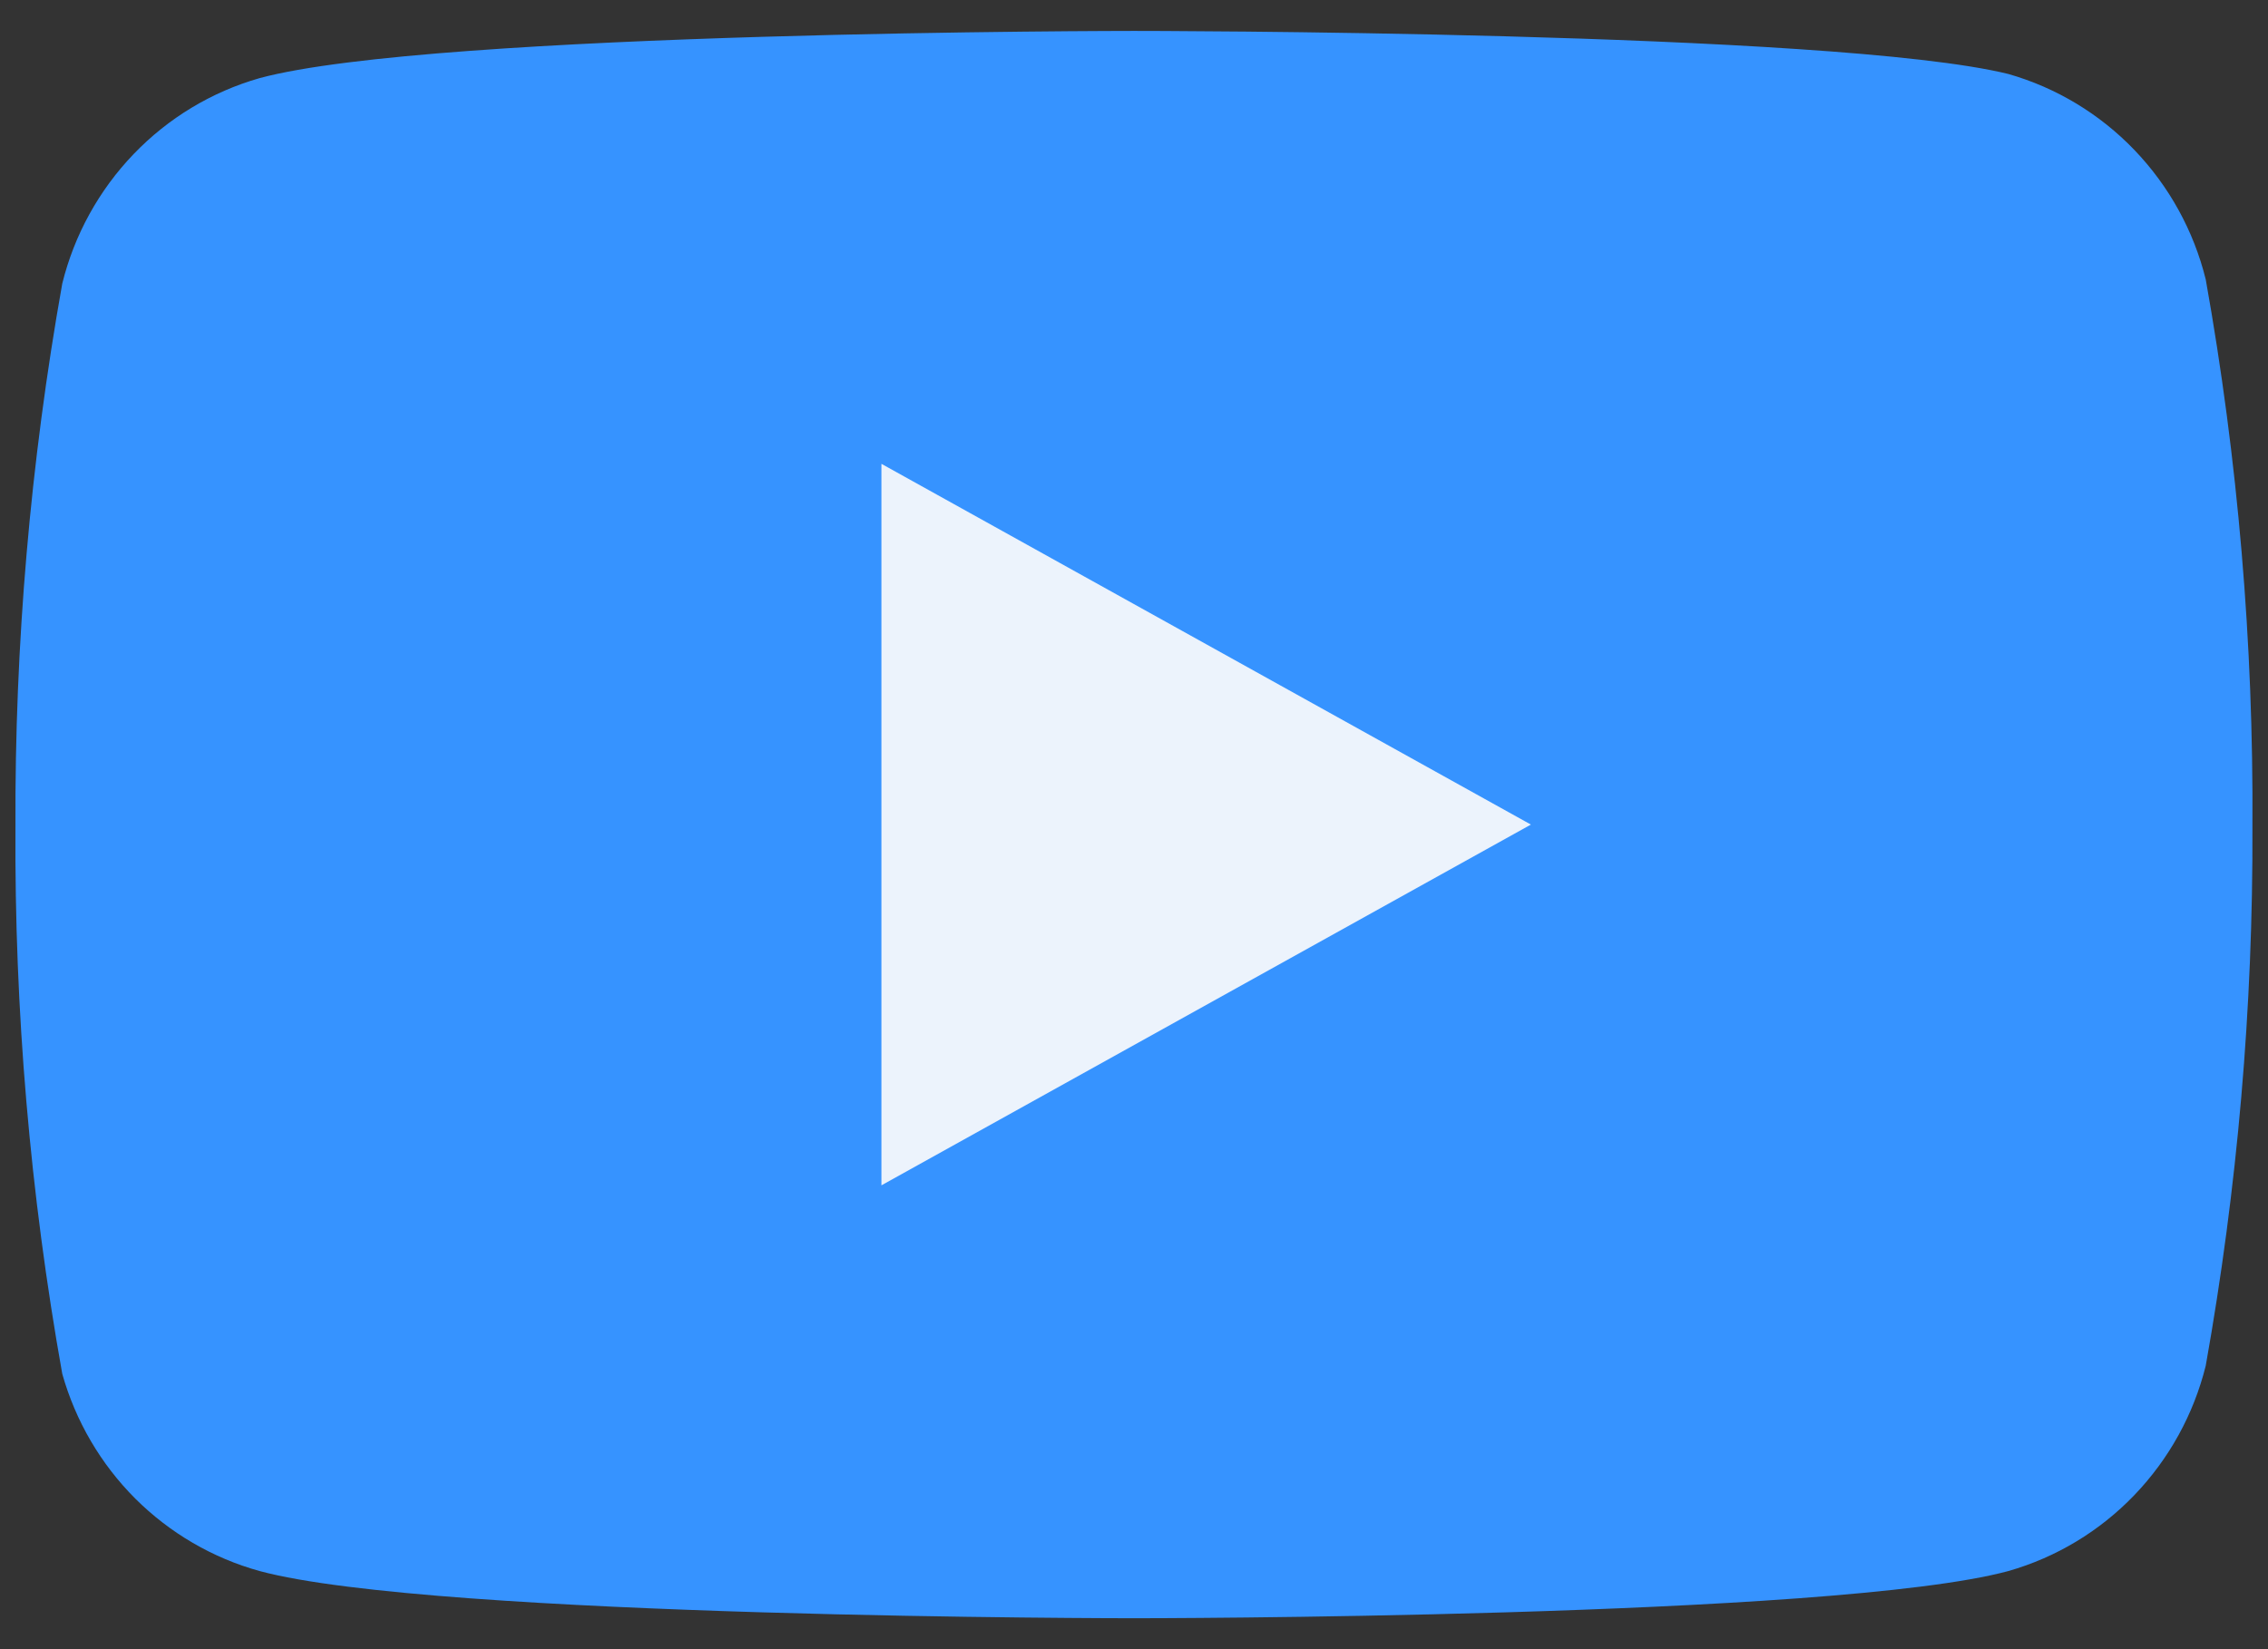<svg width="22" height="16" viewBox="0 0 22 16" fill="none" xmlns="http://www.w3.org/2000/svg">
<rect x="0" y="0" width="22" height="16" fill="#333333" stroke="none"/>
<path d="M21.396 2.711C21.279 2.238 21.04 1.805 20.704 1.455C20.368 1.105 19.947 0.851 19.482 0.718C17.786 0.3 11 0.3 11 0.3C11 0.3 4.214 0.3 2.518 0.758C2.053 0.891 1.632 1.145 1.296 1.495C0.96 1.845 0.721 2.278 0.604 2.751C0.294 4.489 0.142 6.253 0.15 8.02C0.139 9.8 0.291 11.577 0.604 13.329C0.733 13.787 0.977 14.204 1.312 14.539C1.648 14.874 2.063 15.116 2.518 15.242C4.214 15.7 11 15.7 11 15.7C11 15.7 17.786 15.7 19.482 15.242C19.947 15.109 20.368 14.855 20.704 14.505C21.04 14.155 21.279 13.722 21.396 13.25C21.704 11.524 21.856 9.773 21.849 8.02C21.86 6.24 21.709 4.463 21.396 2.711Z" fill="#3693FF"/>
<path d="M8.55 11.5L14.85 8L8.55 4.5V11.5Z" fill="#ECF3FC"/>
</svg>
